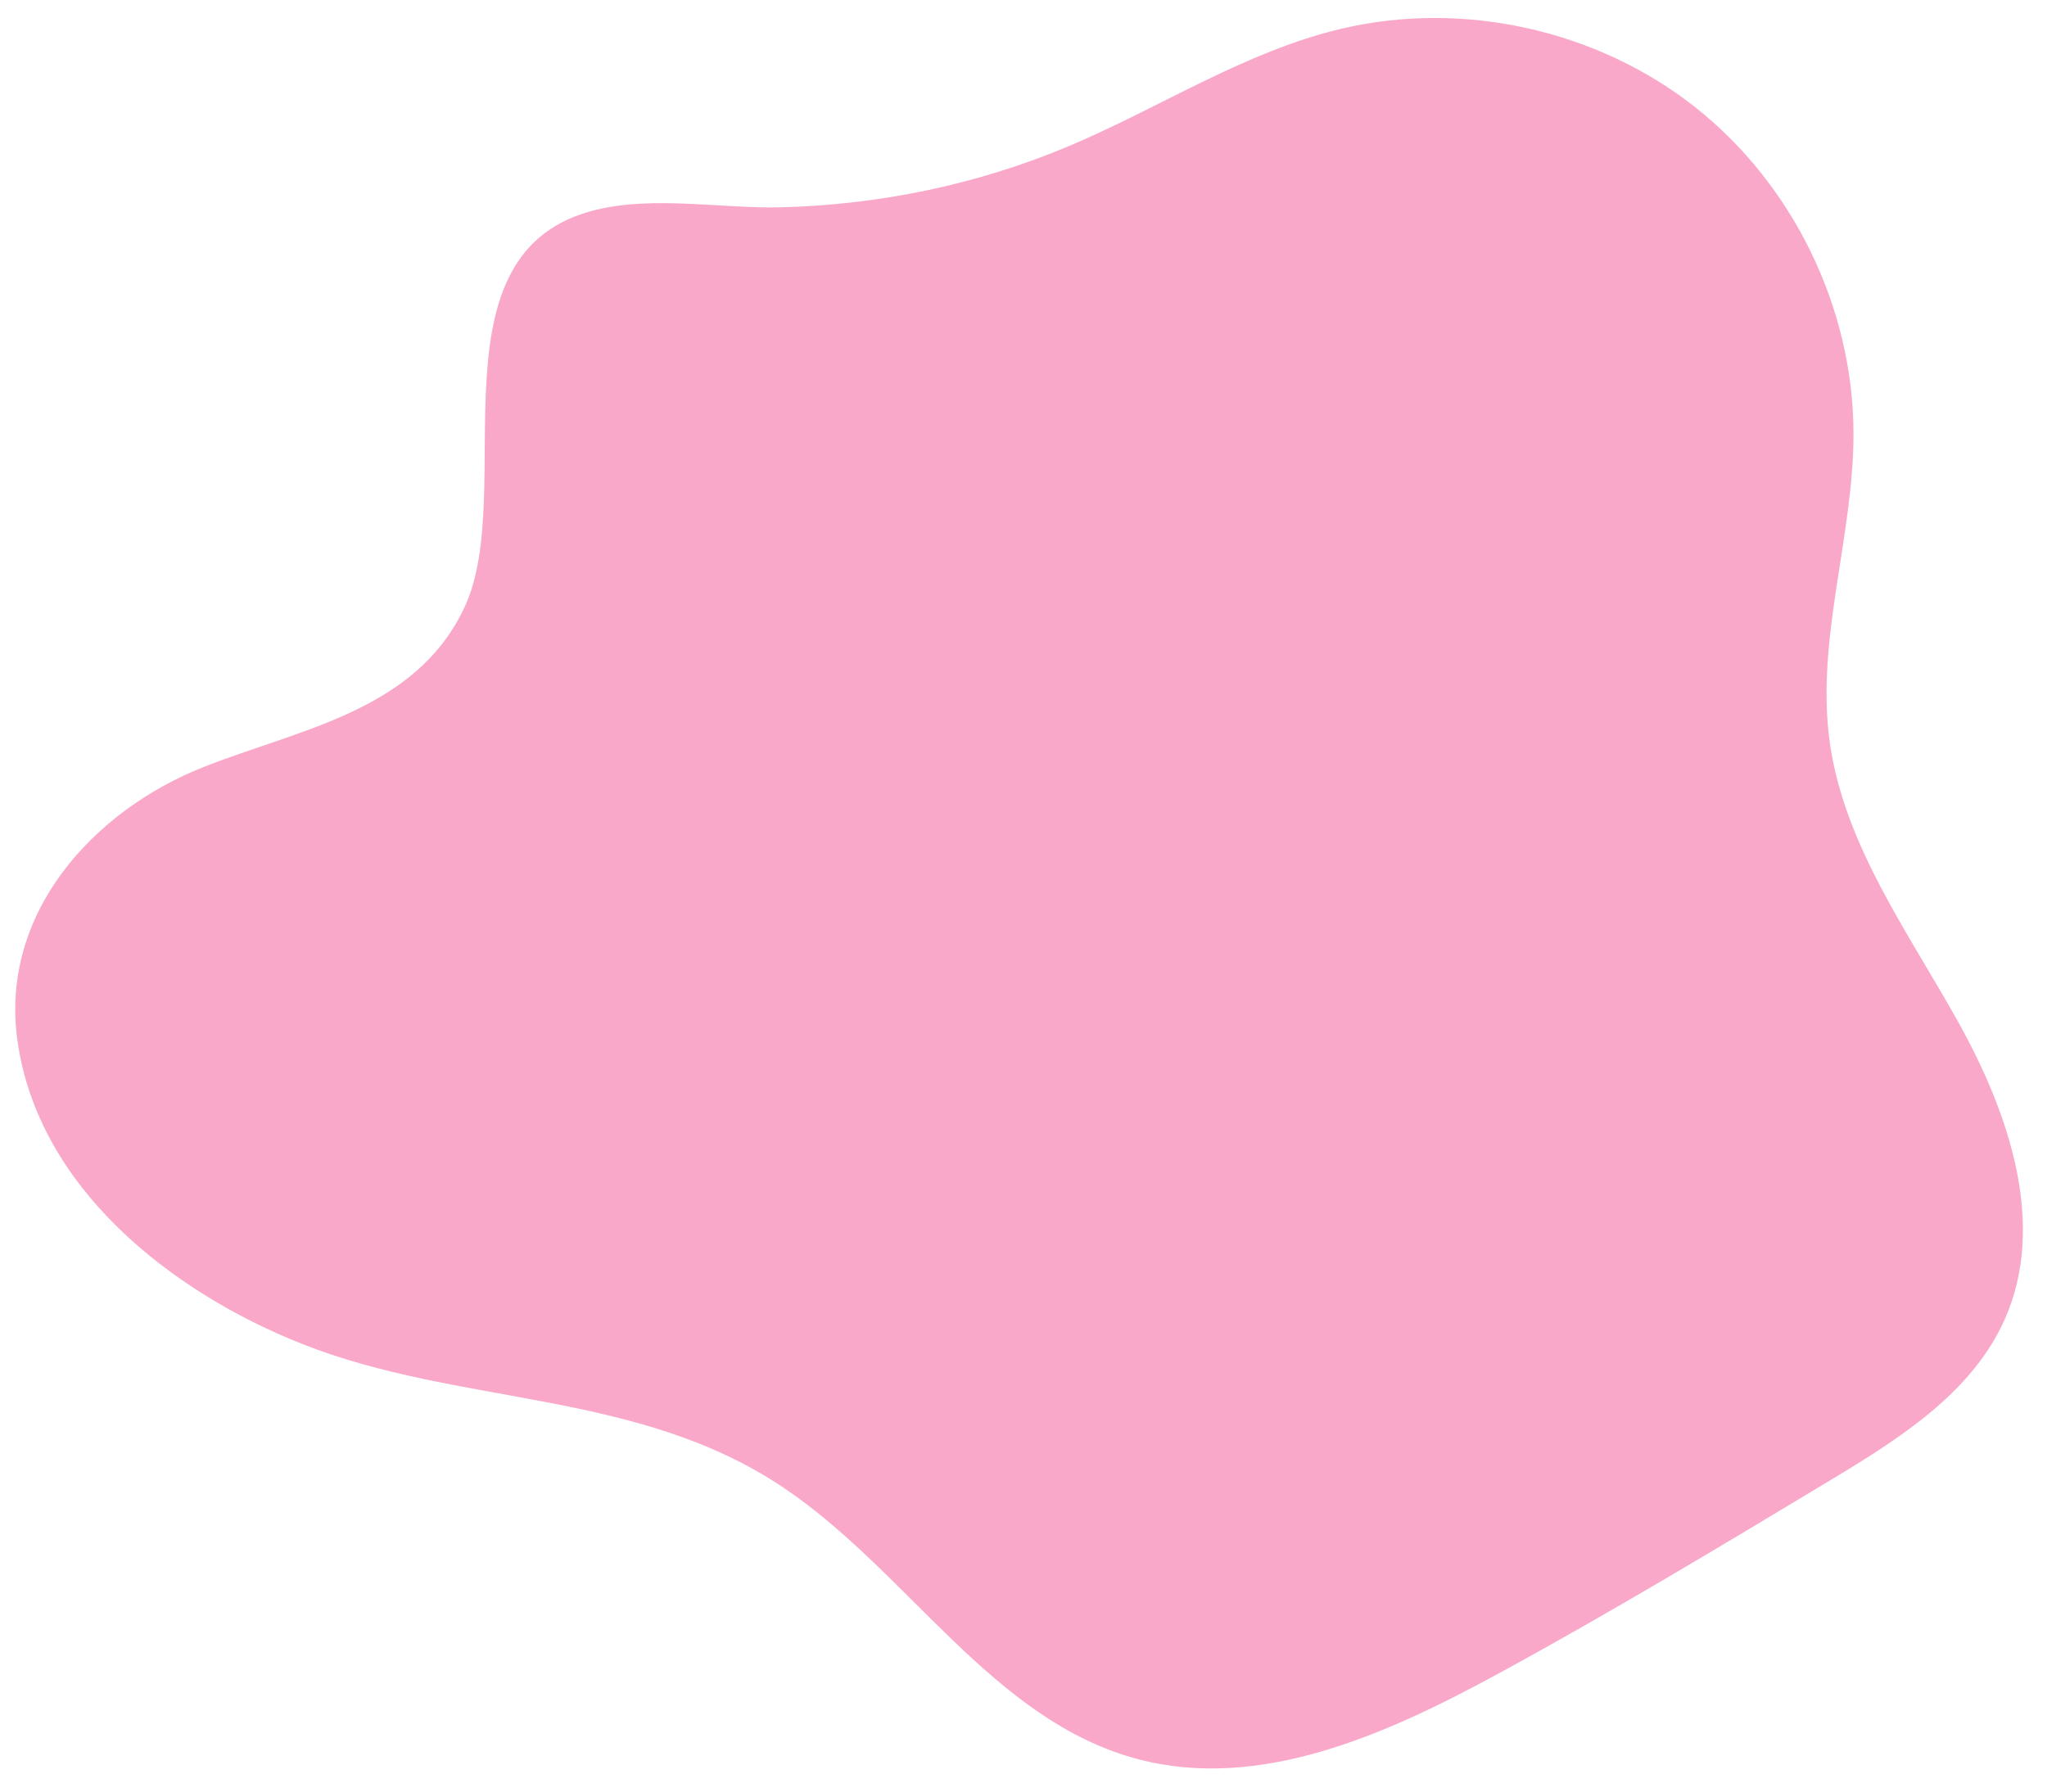 <?xml version="1.0" encoding="UTF-8" standalone="no"?><svg xmlns="http://www.w3.org/2000/svg" xmlns:xlink="http://www.w3.org/1999/xlink" fill="#000000" height="446.3" preserveAspectRatio="xMidYMid meet" version="1" viewBox="-3.8 27.5 509.8 446.3" width="509.8" zoomAndPan="magnify"><g id="change1_1"><path d="M 111.953 178.621 C 99.895 204.621 70.855 209.078 46.863 218.578 C 19.305 229.492 -3.82 255.043 0.527 286.578 C 5.605 323.371 38.887 349.367 71.387 362.246 C 110.703 377.828 154.66 373.539 191.156 397.953 C 222.258 418.762 243.219 455.949 279.363 465.633 C 309.93 473.824 341.637 459.488 369.426 444.355 C 397.387 429.125 424.676 412.695 451.949 396.273 C 469.133 385.93 487.312 374.488 495.465 356.164 C 505.973 332.547 496.578 304.922 484.027 282.324 C 471.477 259.727 455.434 237.941 451.887 212.336 C 448.336 186.73 457.891 161.09 457.805 135.242 C 457.703 104.137 442.738 73.406 418.312 54.148 C 393.887 34.891 360.512 27.508 330.242 34.664 C 306.266 40.336 285.195 54.273 262.5 63.852 C 239.836 73.418 215.453 78.488 190.883 79.133 C 175.996 79.523 159.453 76.234 144.816 79.723 C 102.094 89.906 125.273 149.902 111.953 178.621" fill="#f9a8c9"/></g></svg>